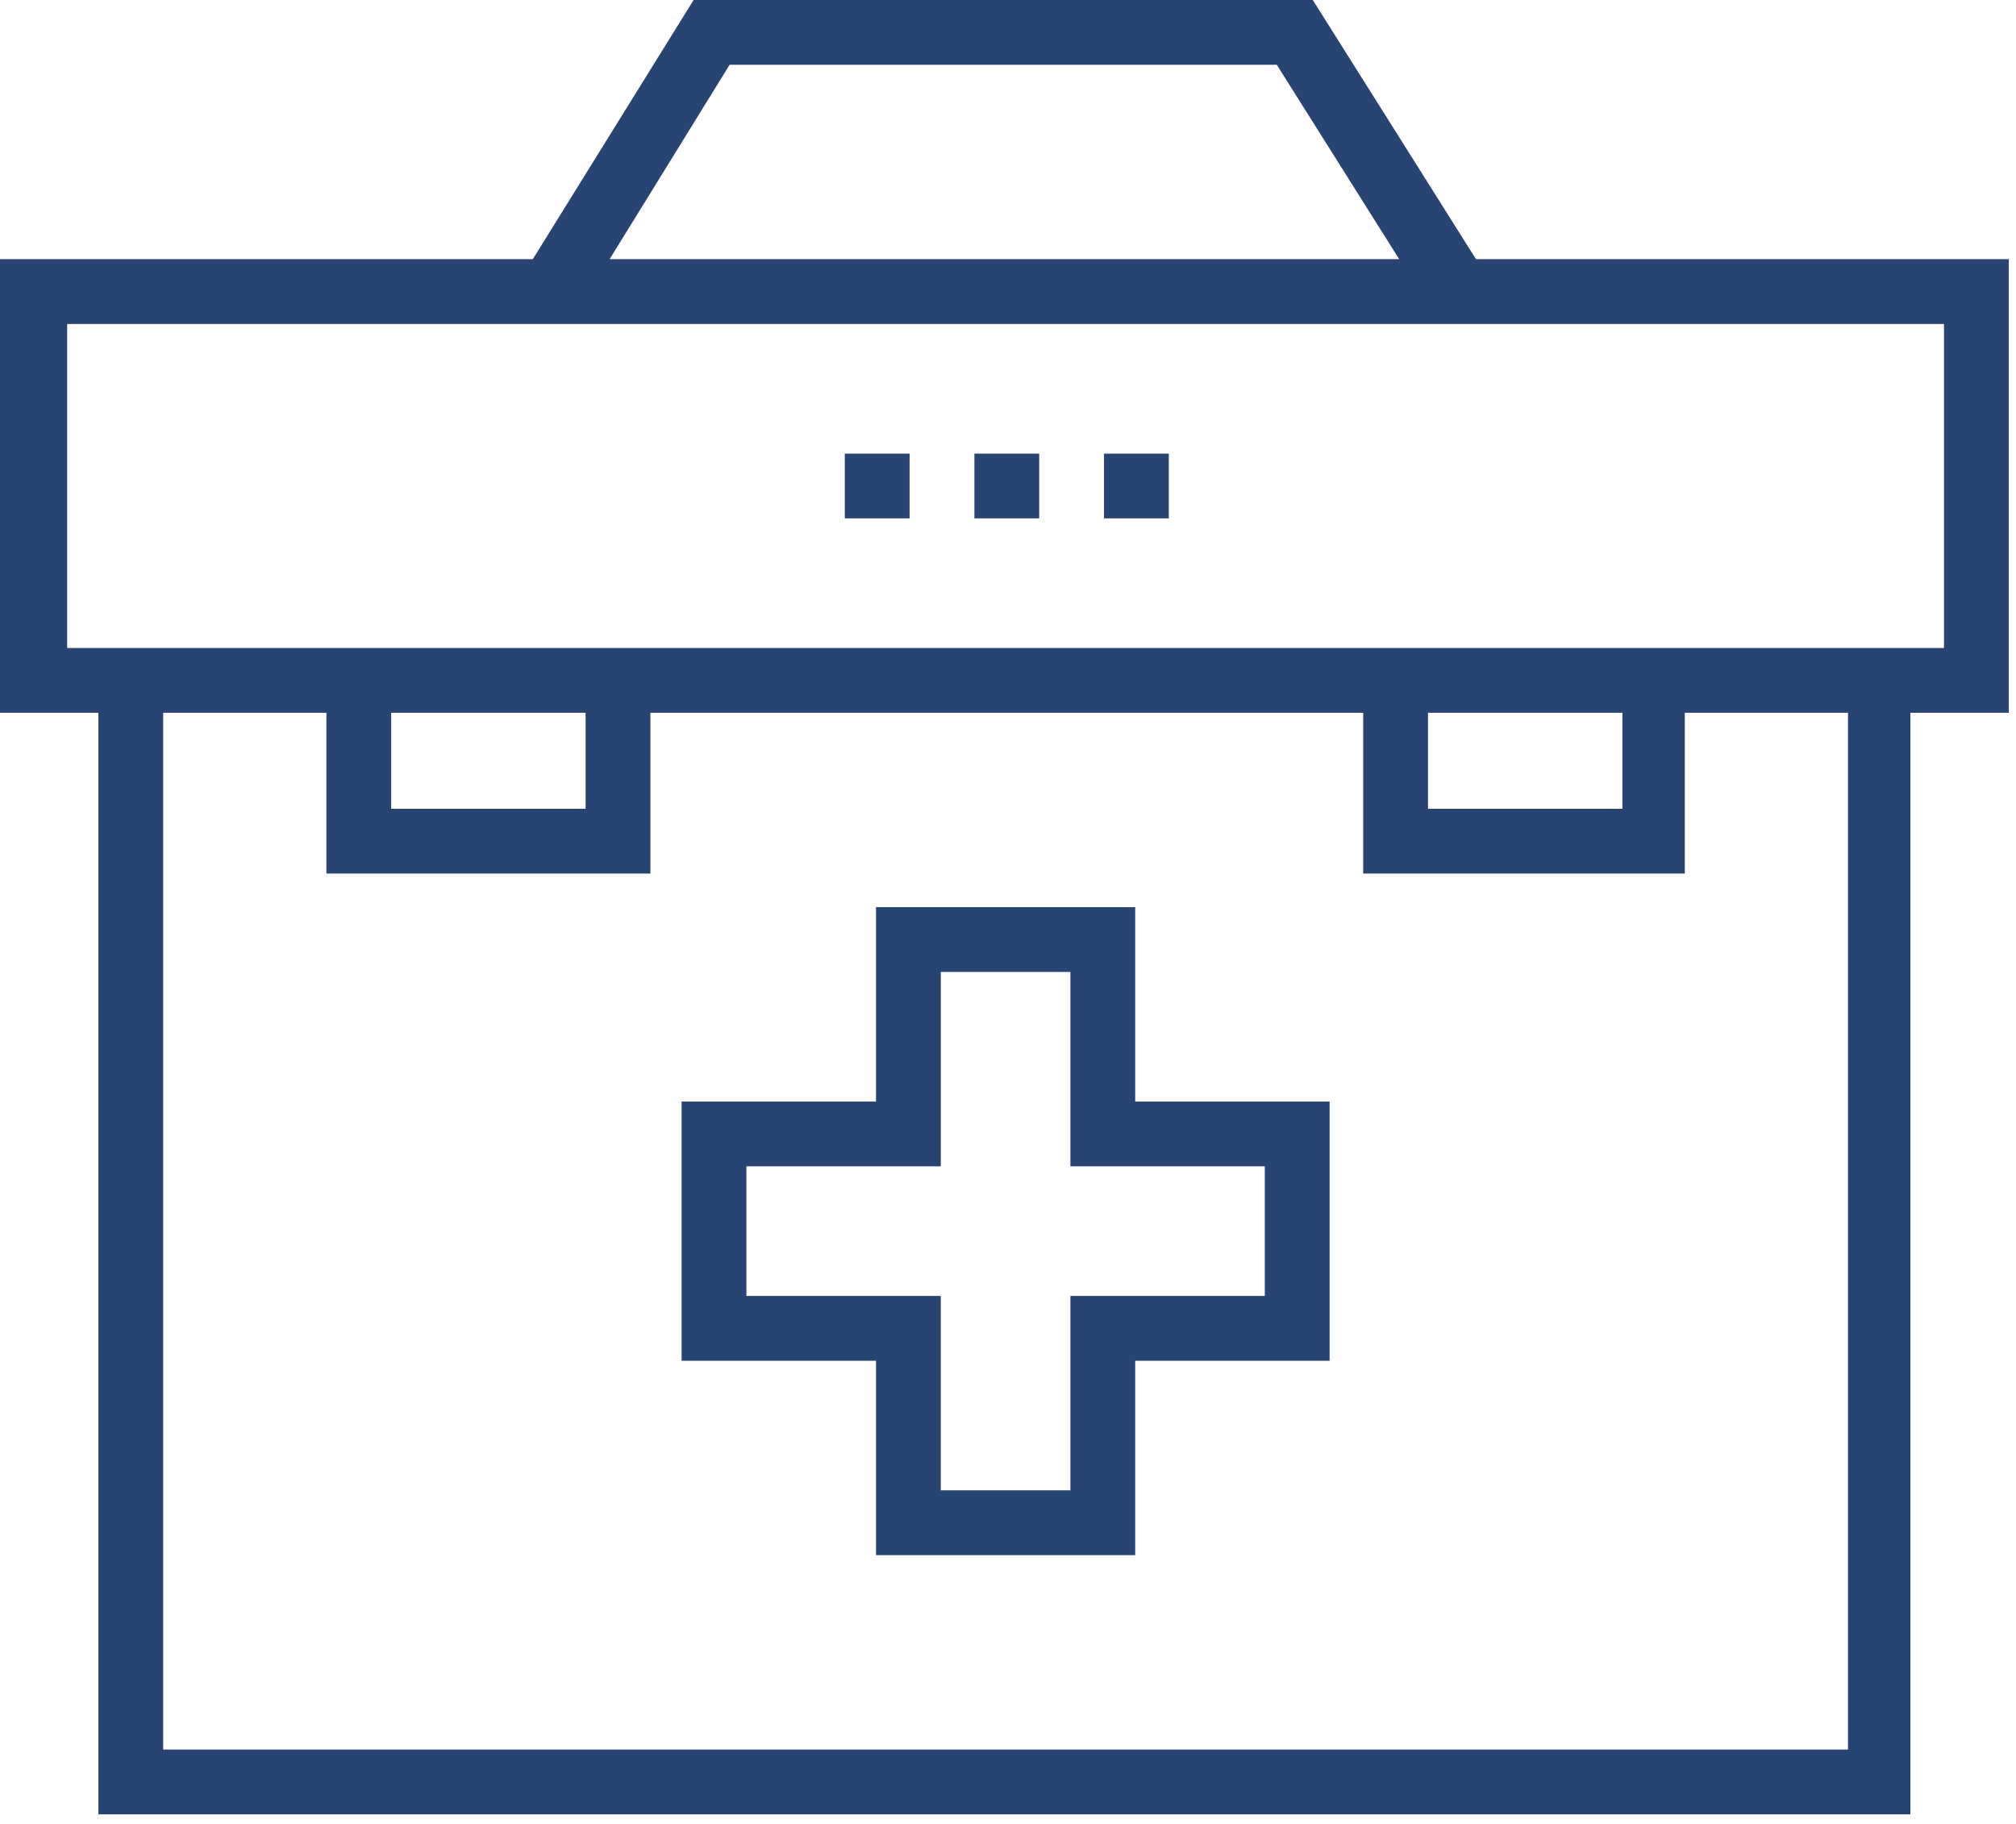 <?xml version="1.0" encoding="utf-8"?>
<!-- Generator: Adobe Illustrator 25.4.1, SVG Export Plug-In . SVG Version: 6.00 Build 0)  -->
<svg version="1.1" id="Layer_1" xmlns="http://www.w3.org/2000/svg" xmlns:xlink="http://www.w3.org/1999/xlink" x="0px" y="0px"
	 viewBox="0 0 84 76" style="enable-background:new 0 0 84 76;" xml:space="preserve">
<style type="text/css">
	.st0{fill-rule:evenodd;clip-rule:evenodd;fill:#284473;}
</style>
<g id="first-aid-kit">
	<path id="Path_1" class="st0" d="M83.7,29.7h-4.1v45.9H4.1V29.7H0V10.8h22.2L28.9,0h25.8l6.8,10.8h22.2V29.7z M25.4,10.8h32.9
		l-5.1-8.1H30.4L25.4,10.8z M77,72.9V29.7h-6.8v6.7H56.8v-6.7H27.1v6.7H13.6v-6.7H6.8v43.2H77z M16.3,29.7v4h8.1v-4H16.3z
		 M59.5,29.7v4h8.1v-4H59.5z M81,13.5H2.8V27H81V13.5z M47.3,45.9h8.1v10.8h-8.1v8.1H36.5v-8.1h-8.1V45.9h8.1v-8.1h10.8L47.3,45.9z
		 M44.6,48.6v-8.1h-5.4v8.1h-8.1V54h8.1v8.1h5.4V54h8.1v-5.4L44.6,48.6z M40.6,18.9h2.7v2.7h-2.7V18.9z M35.2,18.9h2.7v2.7h-2.7
		V18.9z M46,18.9h2.7v2.7H46V18.9z"/>
</g>
</svg>
